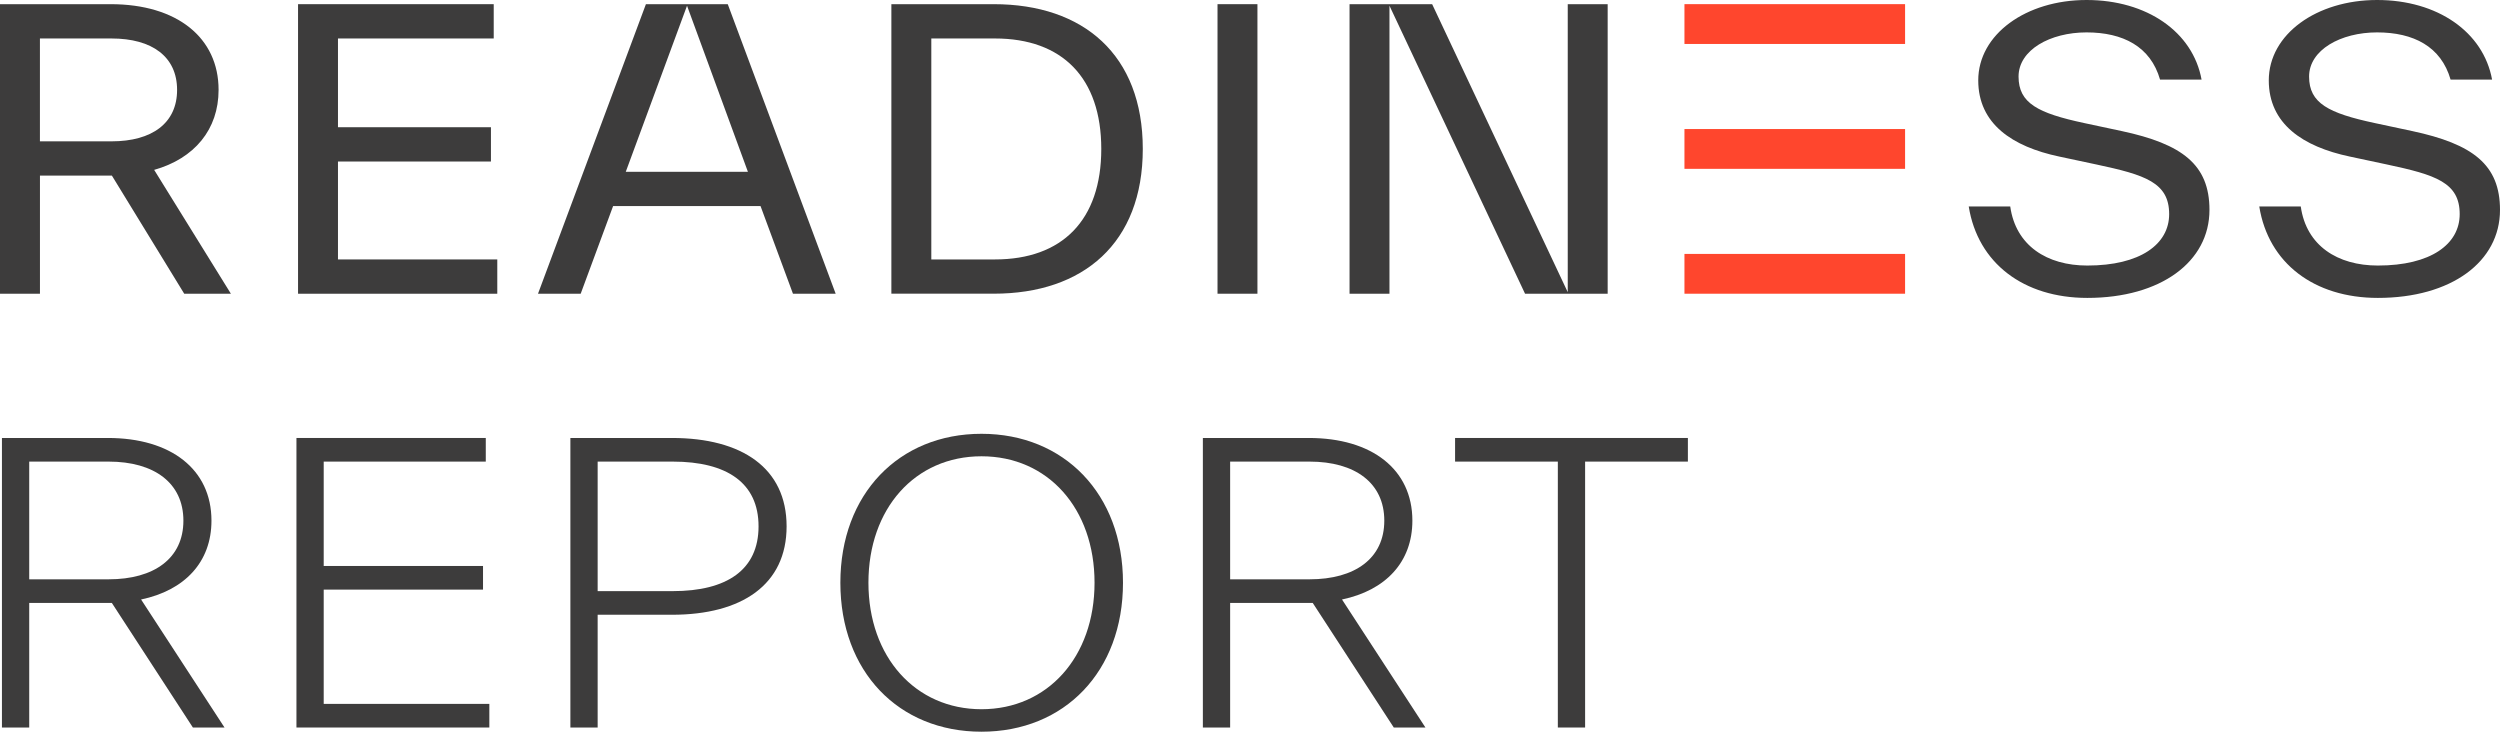 <svg width="164" height="48" viewBox="0 0 164 48" fill="none" xmlns="http://www.w3.org/2000/svg">
<path d="M15.145 19.268H12.085L7.34 11.52H2.621V19.268H0V0.274H7.26C11.617 0.274 14.339 2.473 14.339 5.896C14.339 8.495 12.758 10.395 10.113 11.144L15.145 19.266V19.268ZM2.619 2.524V9.272H7.313C9.984 9.272 11.617 8.072 11.617 5.898C11.617 3.723 9.983 2.524 7.313 2.524H2.619Z" fill="#3D3C3C"/>
<path d="M22.171 17.019H32.622V19.269H19.552V0.274H32.388V2.524H22.171V8.346H32.206V10.596H22.171V17.019Z" fill="#3D3C3C"/>
<path d="M52.018 19.268L49.892 13.52H40.219L38.093 19.268H35.293L42.372 0.274H47.741L54.82 19.268H52.018ZM41.05 11.271H49.063L45.069 0.375L41.05 11.271Z" fill="#3D3C3C"/>
<path d="M65.191 0.274C71.078 0.274 74.967 3.598 74.967 9.77C74.967 15.942 71.076 19.266 65.191 19.266H58.474V0.274H65.191ZM65.269 17.019C69.678 17.019 72.244 14.446 72.244 9.772C72.244 5.097 69.678 2.524 65.269 2.524H61.094V17.019H65.269Z" fill="#3D3C3C"/>
<path d="M79.869 19.268V0.274H82.488V19.268H79.869Z" fill="#3D3C3C"/>
<path d="M102.844 0.274H105.463V19.268H100.043L91.149 0.375V19.268H88.53V0.274H93.949L102.844 19.167V0.274Z" fill="#3D3C3C"/>
<path d="M129.149 13.546H131.872C132.234 16.119 134.284 17.42 136.928 17.42C140.403 17.42 142.297 16.02 142.297 14.046C142.297 11.972 140.715 11.472 137.552 10.796L135.089 10.271C132.004 9.621 129.773 8.122 129.773 5.273C129.773 2.25 132.911 0 136.877 0C140.844 0 143.853 2.099 144.423 5.224H141.7C141.078 3.049 139.262 2.125 136.877 2.125C134.492 2.125 132.417 3.275 132.417 5.023C132.417 6.772 133.689 7.422 136.721 8.072L139.185 8.598C143.151 9.448 144.941 10.796 144.941 13.77C144.941 17.168 141.751 19.543 136.928 19.543C132.753 19.543 129.746 17.269 129.149 13.546Z" fill="#3D3C3C"/>
<path d="M148.208 13.546H150.93C151.293 16.119 153.343 17.42 155.987 17.42C159.462 17.42 161.356 16.02 161.356 14.046C161.356 11.972 159.774 11.472 156.611 10.796L154.148 10.271C151.062 9.621 148.832 8.122 148.832 5.273C148.832 2.25 151.969 0 155.936 0C159.903 0 162.912 2.099 163.481 5.224H160.759C160.137 3.049 158.321 2.125 155.936 2.125C153.551 2.125 151.476 3.275 151.476 5.023C151.476 6.772 152.747 7.422 155.78 8.072L158.243 8.598C162.21 9.448 164 10.796 164 13.77C164 17.168 160.81 19.543 155.987 19.543C151.812 19.543 148.805 17.269 148.208 13.546Z" fill="#3D3C3C"/>
<path d="M14.728 47.725H12.653L7.337 39.553H1.917V47.725H0.127V28.731H7.078C11.2 28.731 13.872 30.78 13.872 34.155C13.872 36.879 12.109 38.728 9.256 39.327L14.728 47.725ZM1.917 30.281V38.003H7.13C10.112 38.003 12.031 36.629 12.031 34.155C12.031 31.68 10.112 30.281 7.13 30.281H1.917Z" fill="#3D3C3C"/>
<path d="M21.235 46.175H32.101V47.725H19.447V28.731H31.867V30.281H21.235V37.128H31.686V38.678H21.235V46.176V46.175Z" fill="#3D3C3C"/>
<path d="M44.081 28.731C48.672 28.731 51.601 30.705 51.601 34.529C51.601 38.353 48.67 40.328 44.081 40.328H39.206V47.725H37.417V28.731H44.081ZM44.134 38.778C47.687 38.778 49.761 37.378 49.761 34.529C49.761 31.68 47.687 30.281 44.134 30.281H39.206V38.778H44.134Z" fill="#3D3C3C"/>
<path d="M55.128 38.228C55.128 32.406 58.966 28.457 64.386 28.457C69.805 28.457 73.668 32.406 73.668 38.228C73.668 44.051 69.831 48 64.386 48C58.941 48 55.128 44.051 55.128 38.228ZM71.802 38.228C71.802 33.355 68.742 29.932 64.386 29.932C60.029 29.932 56.969 33.355 56.969 38.228C56.969 43.101 60.055 46.525 64.386 46.525C68.717 46.525 71.802 43.101 71.802 38.228Z" fill="#3D3C3C"/>
<path d="M91.432 47.725L86.116 39.553H80.697V47.725H78.908V28.731H85.858C89.981 28.731 92.652 30.78 92.652 34.155C92.652 36.879 90.889 38.728 88.036 39.327L93.508 47.725H91.432ZM80.697 30.281V38.003H85.909C88.891 38.003 90.81 36.629 90.81 34.155C90.81 31.68 88.891 30.281 85.909 30.281H80.697Z" fill="#3D3C3C"/>
<path d="M110.725 28.731V30.281H103.983V47.725H102.194V30.281H95.453V28.731H110.726H110.725Z" fill="#3D3C3C"/>
<path d="M124.973 2.884V0.272H110.5V2.884H124.973Z" fill="#FF462D"/>
<path d="M124.973 11.076V8.465H110.5V11.076H124.973Z" fill="#FF462D"/>
<path d="M124.973 19.268V16.657H110.5V19.268H124.973Z" fill="#FF462D"/>
</svg>
